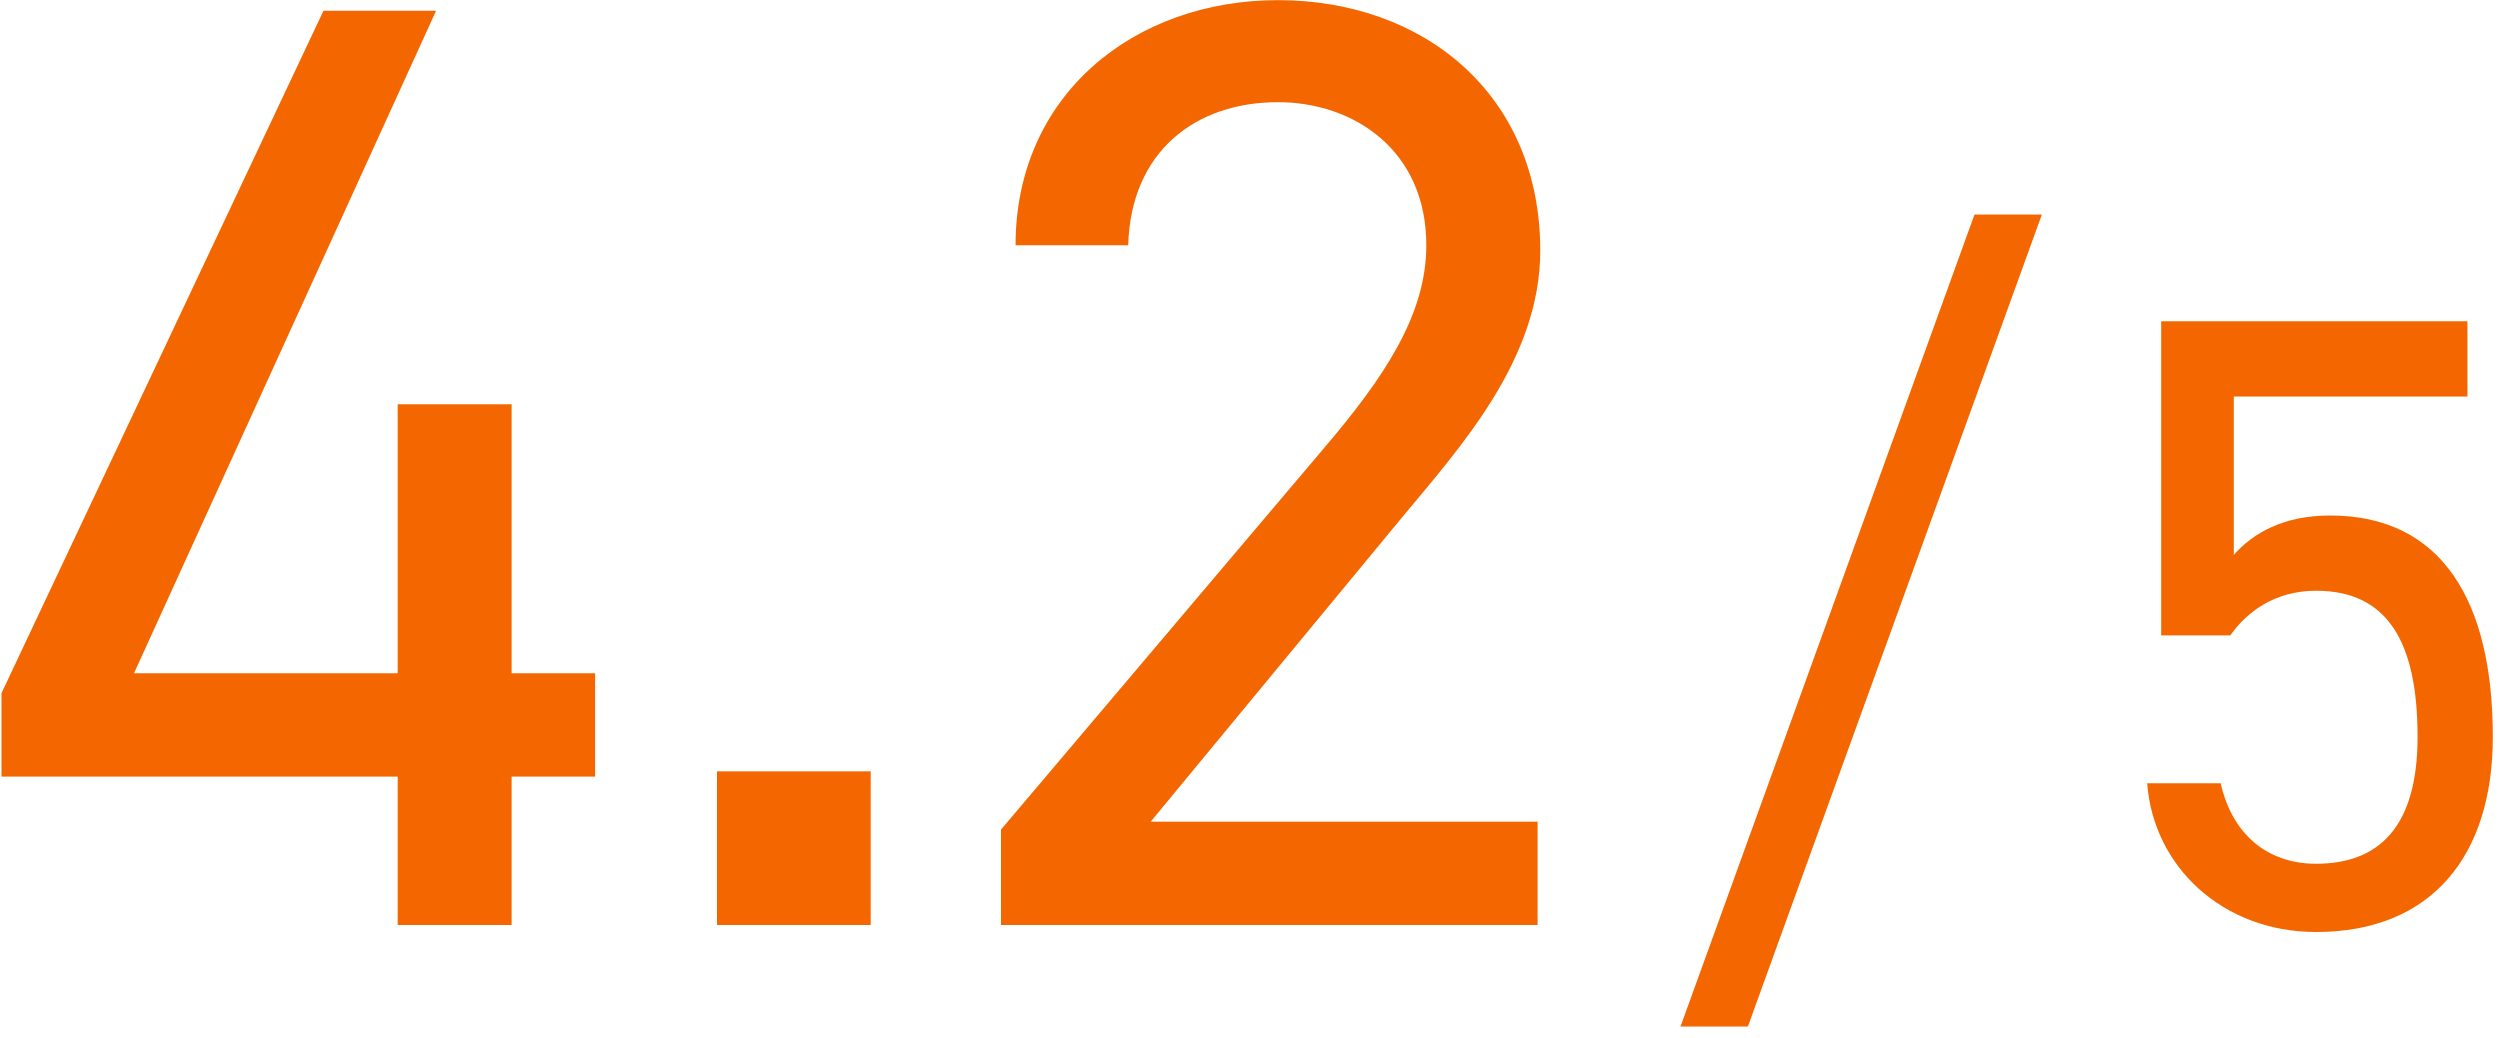 <svg width="200" height="83" viewBox="0 0 200 83" fill="none" xmlns="http://www.w3.org/2000/svg">
<path d="M25.878 0.86H34.888L10.72 53.86H31.814V32.342H40.93V53.86H47.608V62.128H40.93V74H31.814V62.128H0.12V55.45L25.878 0.86ZM69.656 61.704V74H57.36V61.704H69.656ZM123.009 65.732V74H80.079V66.368L105.837 35.946C110.819 30.116 114.105 25.134 114.105 19.622C114.105 11.99 108.275 8.174 102.233 8.174C95.661 8.174 90.467 12.096 90.255 19.622H81.245C81.245 7.538 90.785 0.012 102.233 0.012C113.893 0.012 123.221 7.538 123.221 20.046C123.221 28.738 116.861 35.734 112.197 41.352L92.057 65.732H123.009ZM139.831 82.12H134.441L157.961 17.16H163.351L139.831 82.12ZM185.285 47.26C181.995 47.26 179.755 48.94 178.425 50.83H172.895V25.7H197.395V31.72H178.705V44.39C180.245 42.64 182.695 41.24 186.405 41.24C195.365 41.24 199.425 48.1 199.425 58.95C199.425 68.47 194.525 74.56 185.285 74.56C177.795 74.56 172.265 69.31 171.775 62.66H177.655C178.565 66.72 181.365 69.1 185.285 69.1C190.255 69.1 193.405 66.23 193.405 58.95C193.405 51.39 191.025 47.26 185.285 47.26Z" fill="#F46700"/>
</svg>
